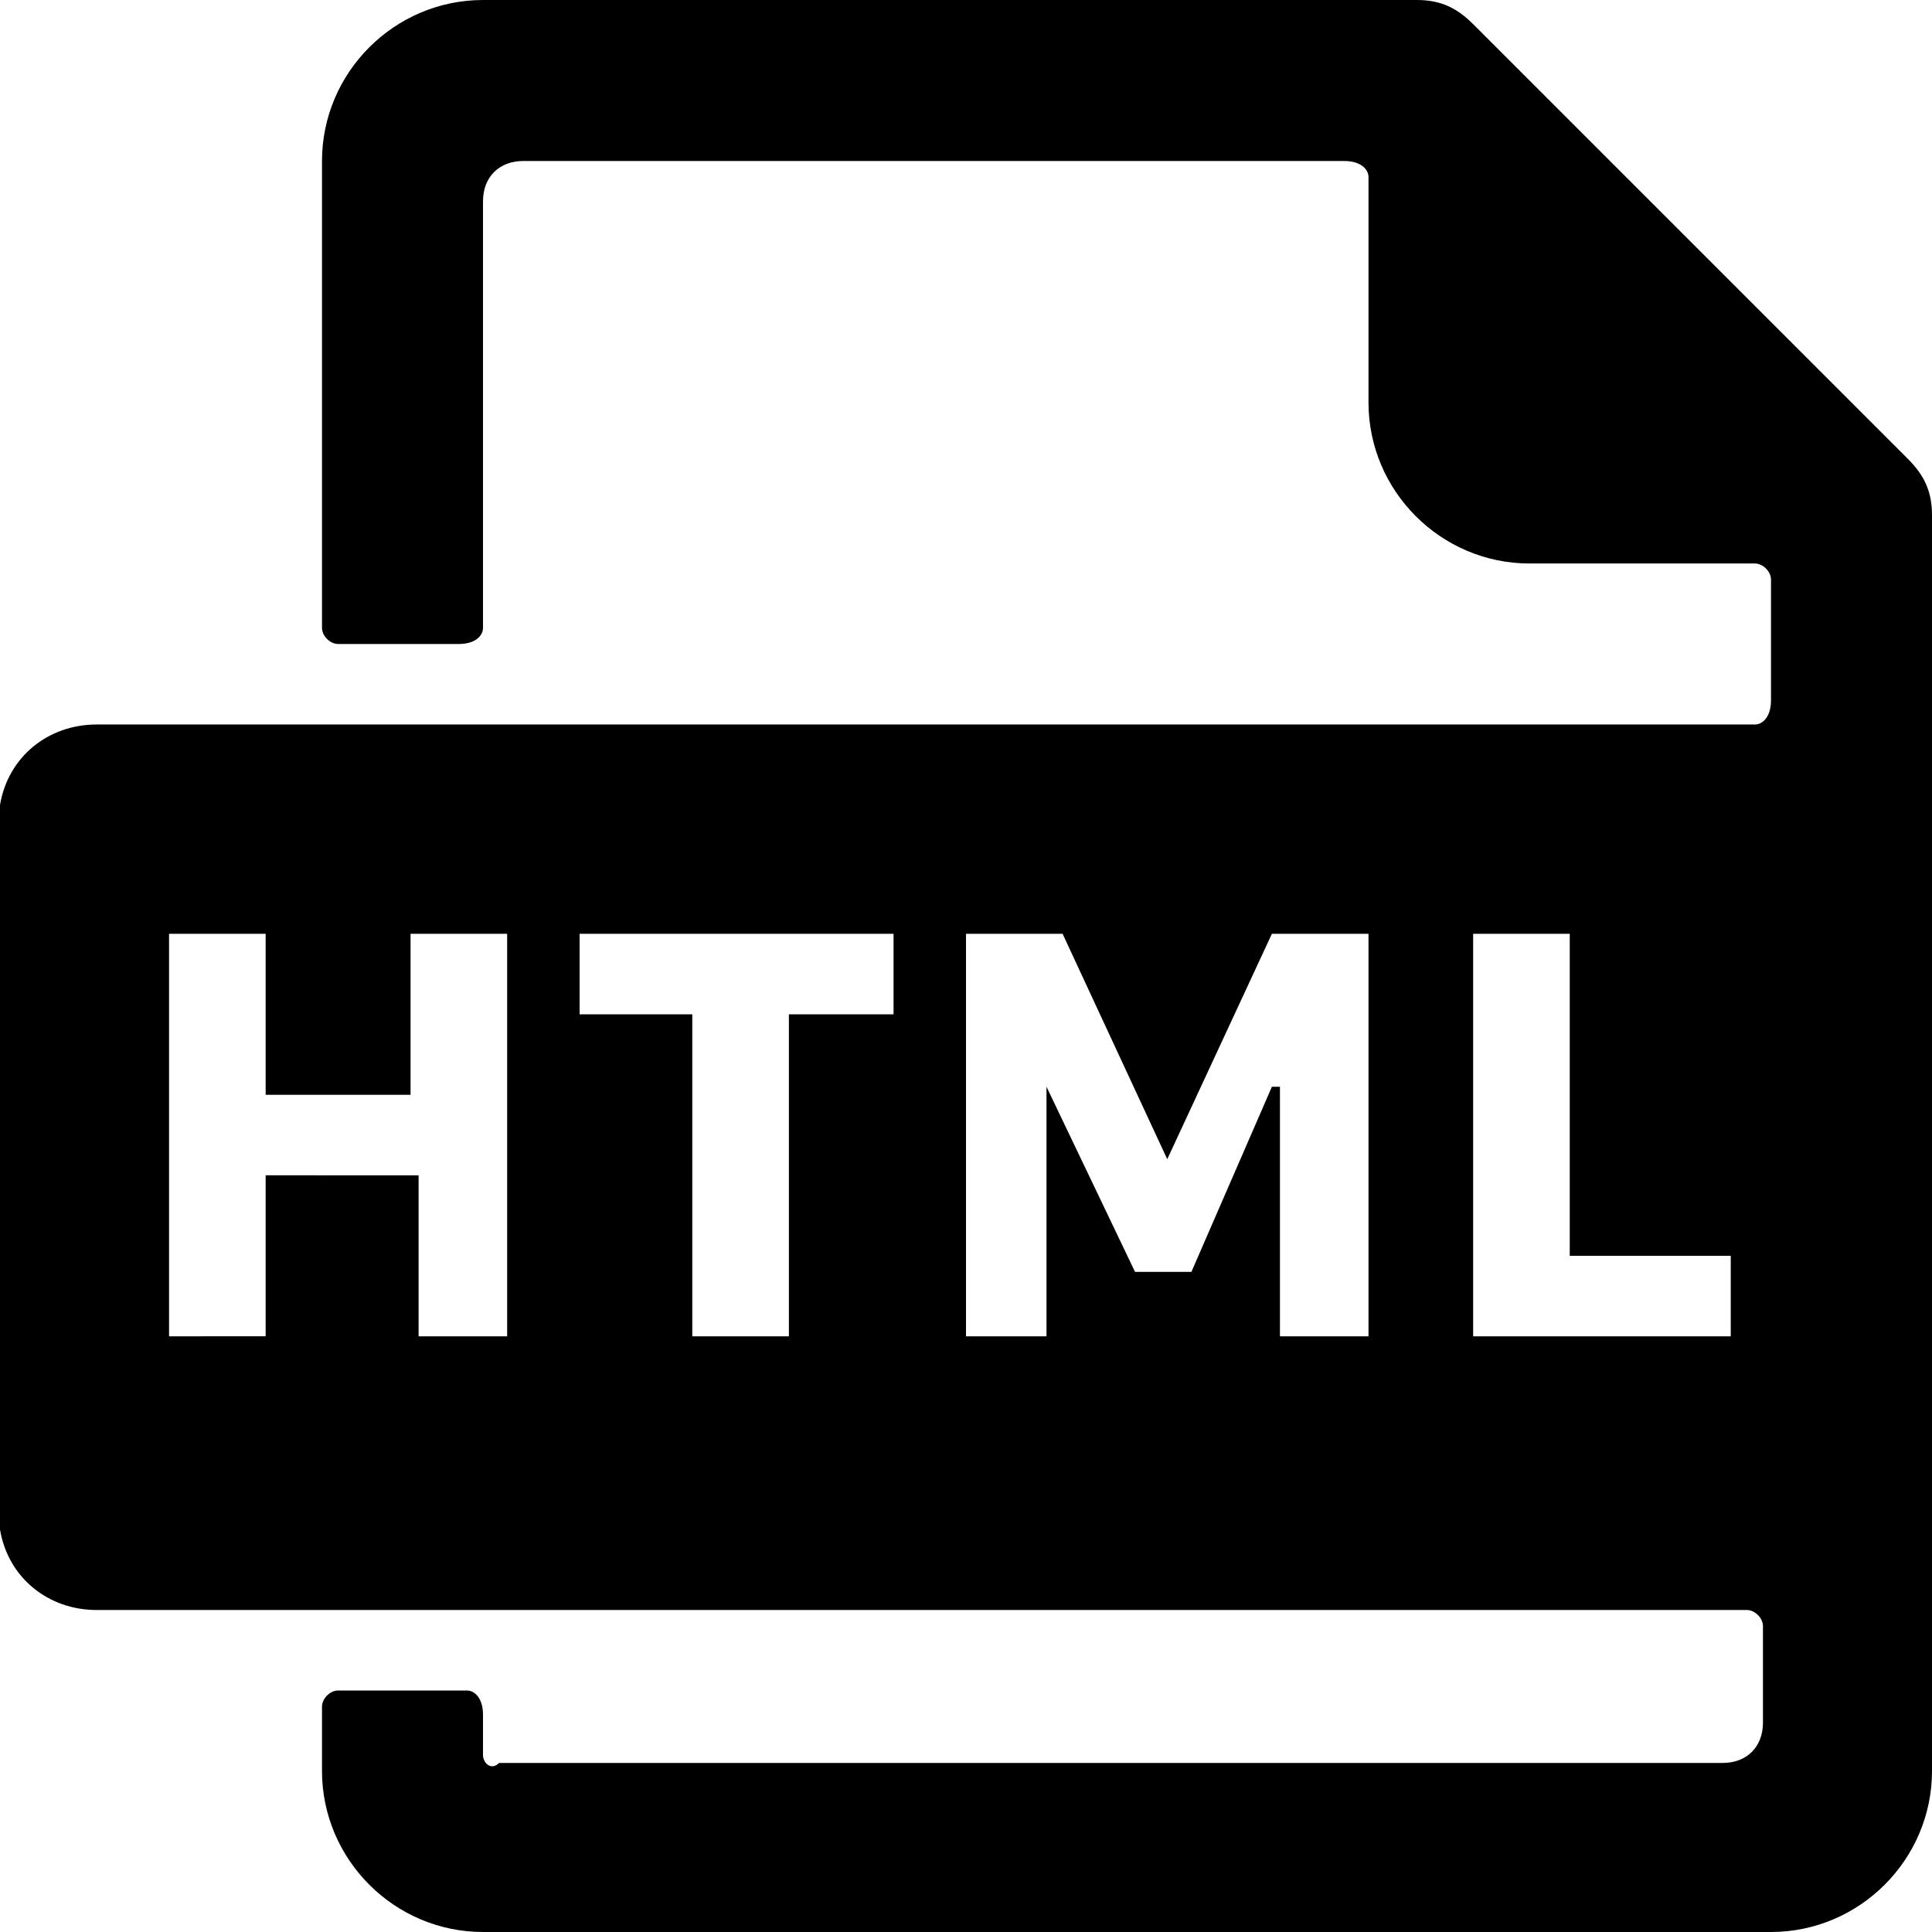 <svg xmlns="http://www.w3.org/2000/svg" viewBox="0 0 24 24"><path d="M23.7 5.7 18.3.3c-.2-.2-.4-.3-.7-.3H6C4.9 0 4 .9 4 2v5.8c0 .1.1.2.2.2h1.5c.2 0 .3-.1.3-.2V2.5c0-.3.2-.5.5-.5h10.2c.2 0 .3.1.3.2V5c0 1.1.9 2 2 2h2.8c.1 0 .2.1.2.2v1.5c0 .2-.1.3-.2.3H1.2C.6 9 .1 9.4 0 10v9c.1.6.6 1 1.2 1h20.5c.1 0 .2.1.2.2v1.2c0 .3-.2.5-.5.5H6.2c-.1.1-.2 0-.2-.1v-.5c0-.2-.1-.3-.2-.3H4.2c-.1 0-.2.1-.2.2v.8c0 1.1.9 2 2 2h16c1.1 0 2-.9 2-2V6.4c0-.3-.1-.5-.3-.7M6.4 16.6H5.2v-2H3.3v2H2.1v-5h1.2v2h1.8v-2h1.2v5zm4.7-4H9.8v4H8.6v-4H7.2v-1h3.9zm5.9 4h-1.1v-3.1h-.1l-1 2.3h-.7L13 13.5v3.1h-1v-5h1.2l1.3 2.8 1.3-2.8H17zm4.5 0h-3.2v-5h1.2v4h2z"/></svg>